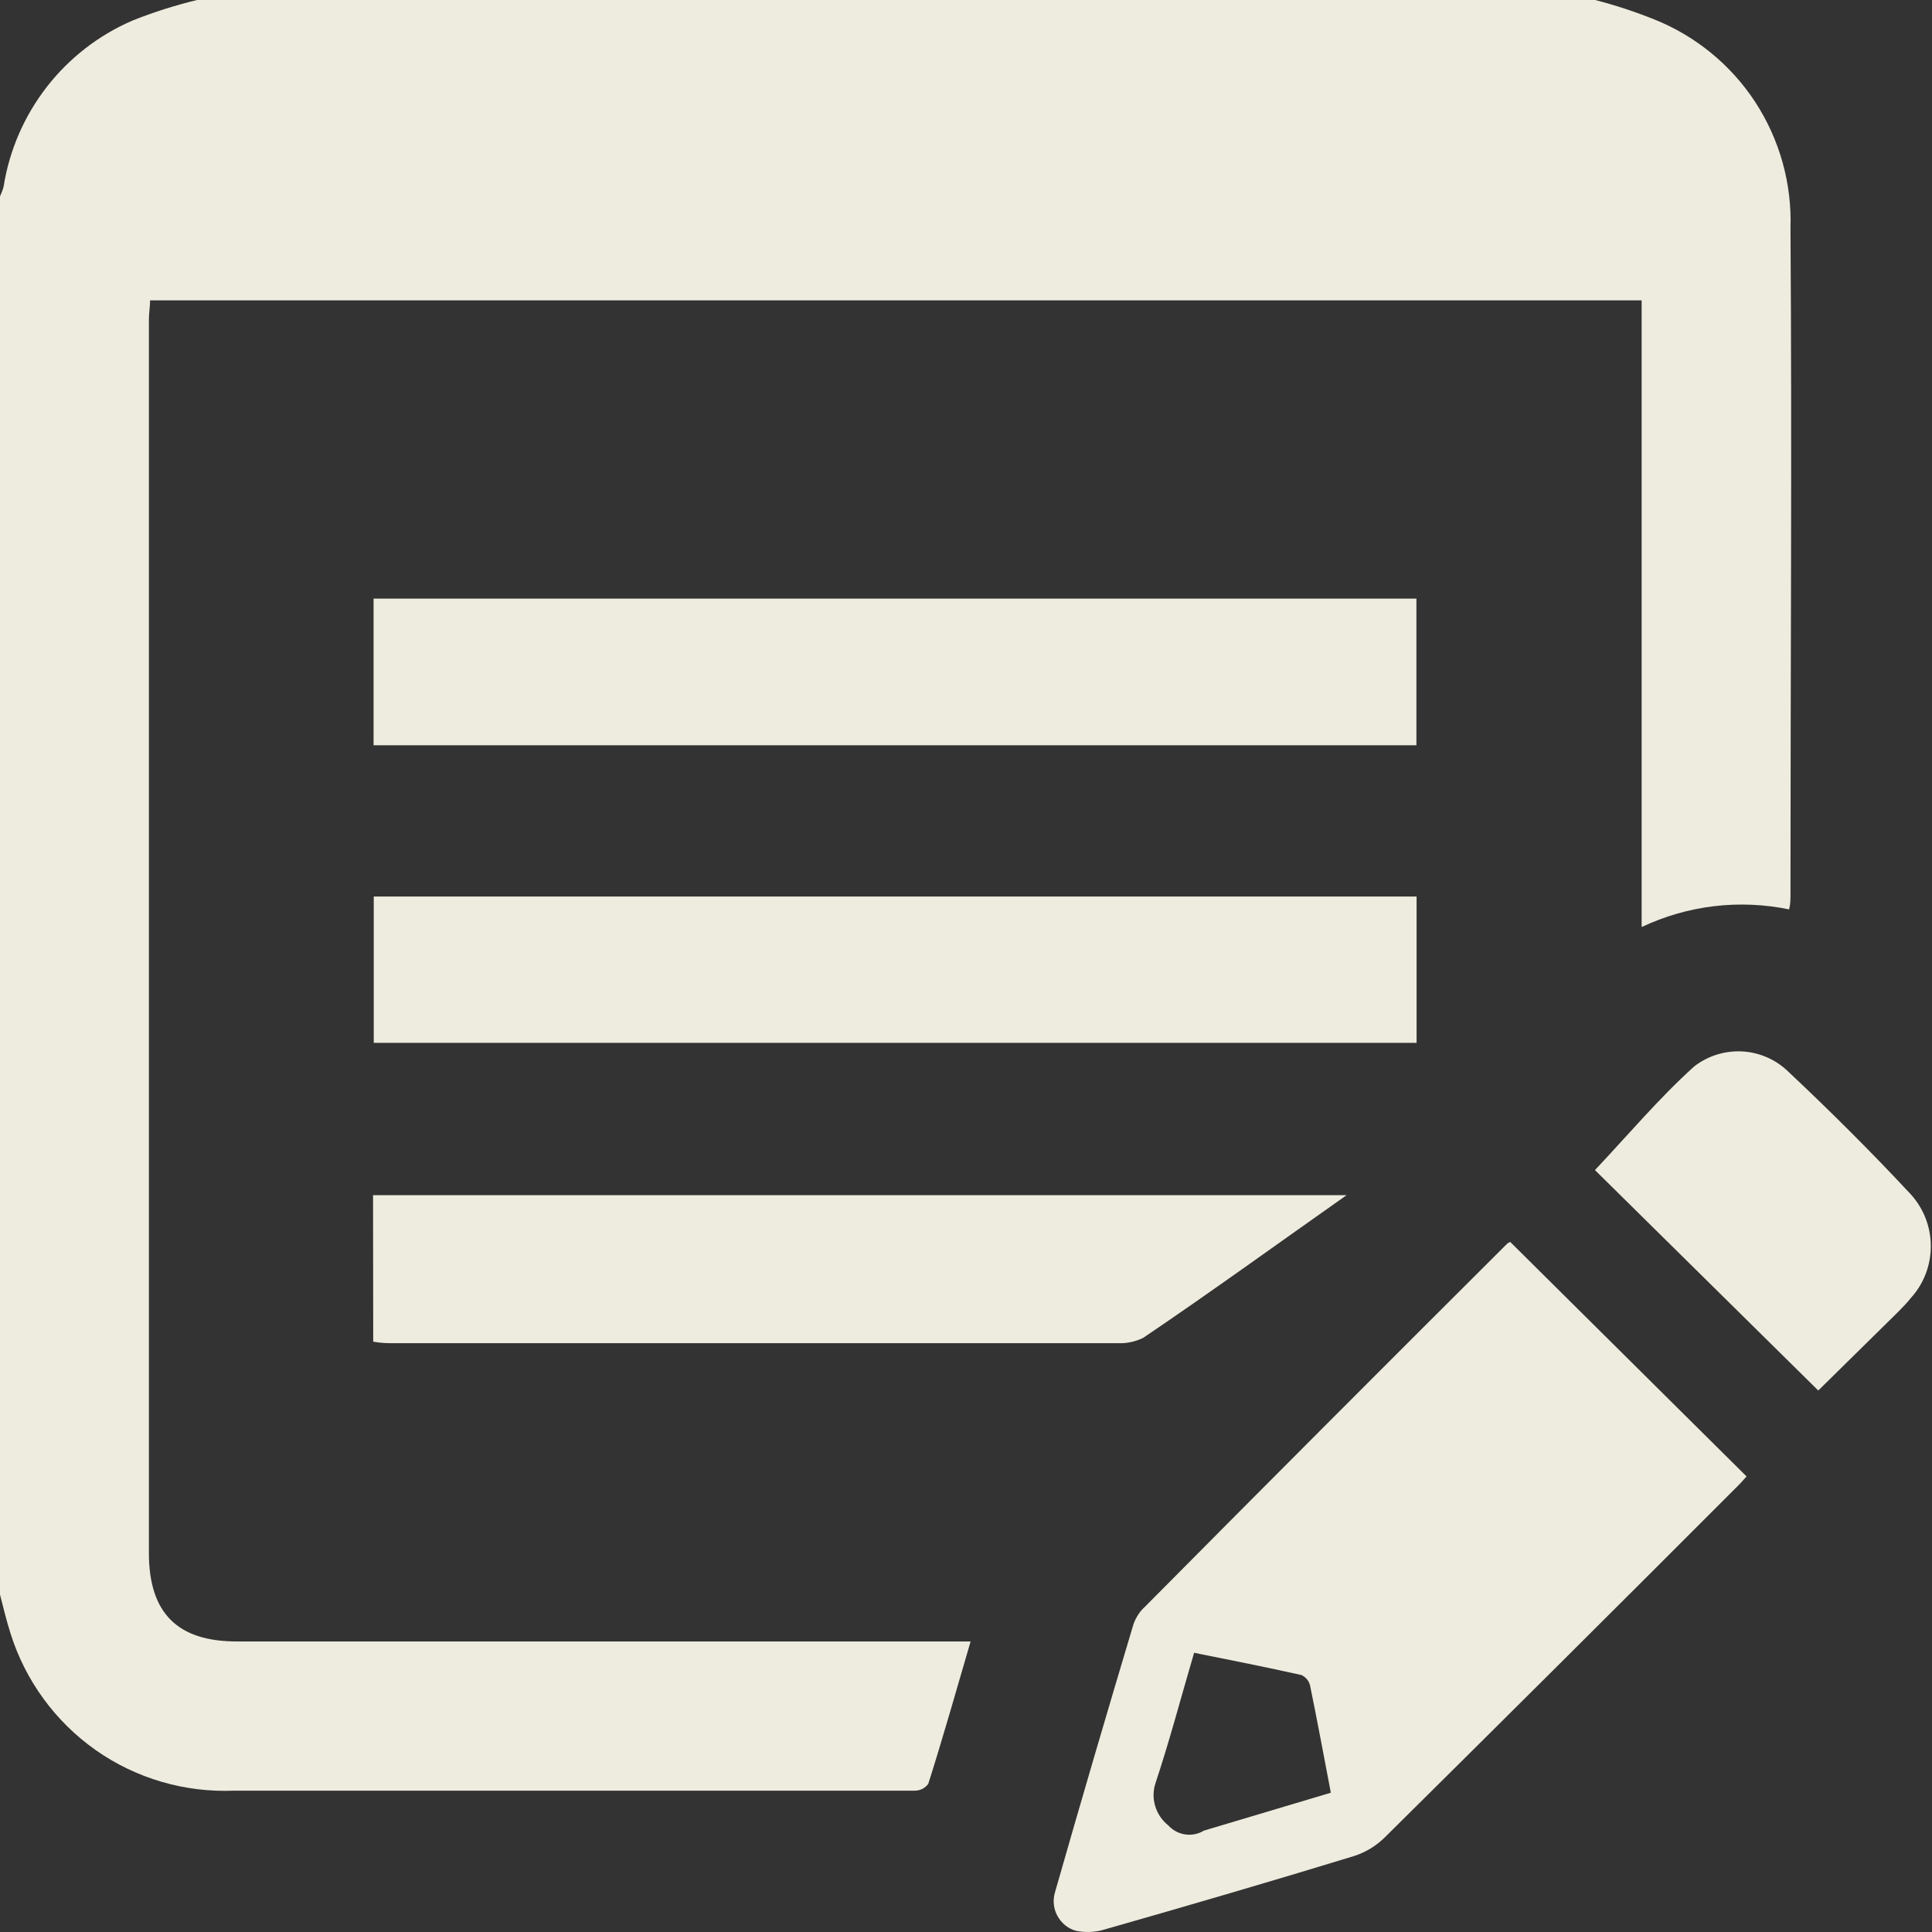 <?xml version="1.0" encoding="UTF-8" standalone="no"?><svg xmlns="http://www.w3.org/2000/svg" xmlns:xlink="http://www.w3.org/1999/xlink" fill="#000000" height="44" preserveAspectRatio="xMidYMid meet" version="1" viewBox="0.0 0.0 44.0 44.0" width="44" zoomAndPan="magnify"><rect x="0.0" y="0.0" width="44.0" height="44.0" fill="#333333" stroke="none"/><defs><clipPath id="a"><path d="M 36 23 L 43.969 23 L 43.969 32 L 36 32 Z M 36 23"/></clipPath></defs><g><g id="change1_2"><path d="M 36.328 0 C 36.785 0.117 37.234 0.266 37.672 0.441 C 38.613 0.816 39.422 1.477 39.977 2.328 C 40.531 3.18 40.812 4.184 40.777 5.199 C 40.812 10.262 40.777 15.316 40.777 20.387 C 40.777 20.48 40.777 20.586 40.746 20.711 C 39.613 20.477 38.434 20.617 37.387 21.113 L 37.387 6.84 L 3.418 6.84 C 3.418 6.98 3.391 7.133 3.391 7.281 L 3.391 35.367 C 3.391 36.734 4.039 37.383 5.391 37.383 L 22.105 37.383 C 21.781 38.488 21.473 39.582 21.141 40.625 C 21.074 40.719 20.965 40.777 20.848 40.781 L 5.336 40.781 C 4.207 40.828 3.098 40.504 2.176 39.855 C 1.258 39.207 0.574 38.27 0.238 37.195 C 0.148 36.91 0.078 36.621 0 36.316 L 0 4.473 C 0.031 4.402 0.062 4.328 0.082 4.25 C 0.348 2.57 1.457 1.141 3.016 0.469 C 3.496 0.277 3.988 0.121 4.488 0 L 36.328 0" fill="#eeecde"/></g><g id="change1_3"><path d="M 30.309 40.828 C 30.148 39.988 30 39.184 29.836 38.387 C 29.812 38.281 29.738 38.195 29.641 38.148 C 28.836 37.969 28.02 37.805 27.195 37.641 C 26.895 38.66 26.637 39.645 26.316 40.609 C 26.199 40.961 26.32 41.344 26.609 41.574 C 26.816 41.801 27.156 41.852 27.418 41.691 Z M 34.395 28.285 L 39.777 33.625 C 39.695 33.719 39.598 33.824 39.5 33.918 C 36.863 36.559 34.211 39.199 31.547 41.836 C 31.344 42.039 31.098 42.188 30.828 42.273 C 28.949 42.848 27.062 43.398 25.172 43.938 C 24.953 44.008 24.723 44.016 24.504 43.973 C 24.32 43.922 24.172 43.797 24.082 43.633 C 23.992 43.469 23.973 43.273 24.027 43.094 C 24.613 41.043 25.211 39.004 25.816 36.984 C 25.871 36.836 25.957 36.699 26.074 36.594 C 28.816 33.828 31.562 31.078 34.305 28.344 C 34.332 28.316 34.359 28.297 34.395 28.285" fill="#eeecde"/></g><g id="change1_4"><path d="M 32.262 20.418 L 32.262 23.75 L 8.512 23.75 L 8.512 20.418 L 32.262 20.418" fill="#eeecde"/></g><g id="change1_5"><path d="M 32.258 13.633 L 32.258 16.973 L 8.508 16.973 L 8.508 13.633 L 32.258 13.633" fill="#eeecde"/></g><g id="change1_6"><path d="M 30.668 27.219 C 29.098 28.324 27.59 29.418 26.035 30.469 C 25.859 30.555 25.664 30.598 25.469 30.59 L 8.961 30.59 C 8.82 30.59 8.68 30.59 8.5 30.555 L 8.496 27.219 L 30.668 27.219" fill="#eeecde"/></g><g clip-path="url(#a)" id="change1_1"><path d="M 41.41 31.668 L 36.324 26.648 C 37.078 25.848 37.781 25.012 38.582 24.289 C 38.891 24.047 39.281 23.926 39.672 23.945 C 40.066 23.965 40.441 24.129 40.723 24.402 C 41.684 25.305 42.621 26.238 43.52 27.203 C 43.812 27.527 43.973 27.945 43.973 28.383 C 43.973 28.816 43.812 29.238 43.52 29.559 C 43.43 29.672 43.328 29.777 43.227 29.879 L 41.41 31.668" fill="#eeecde"/></g></g></svg>